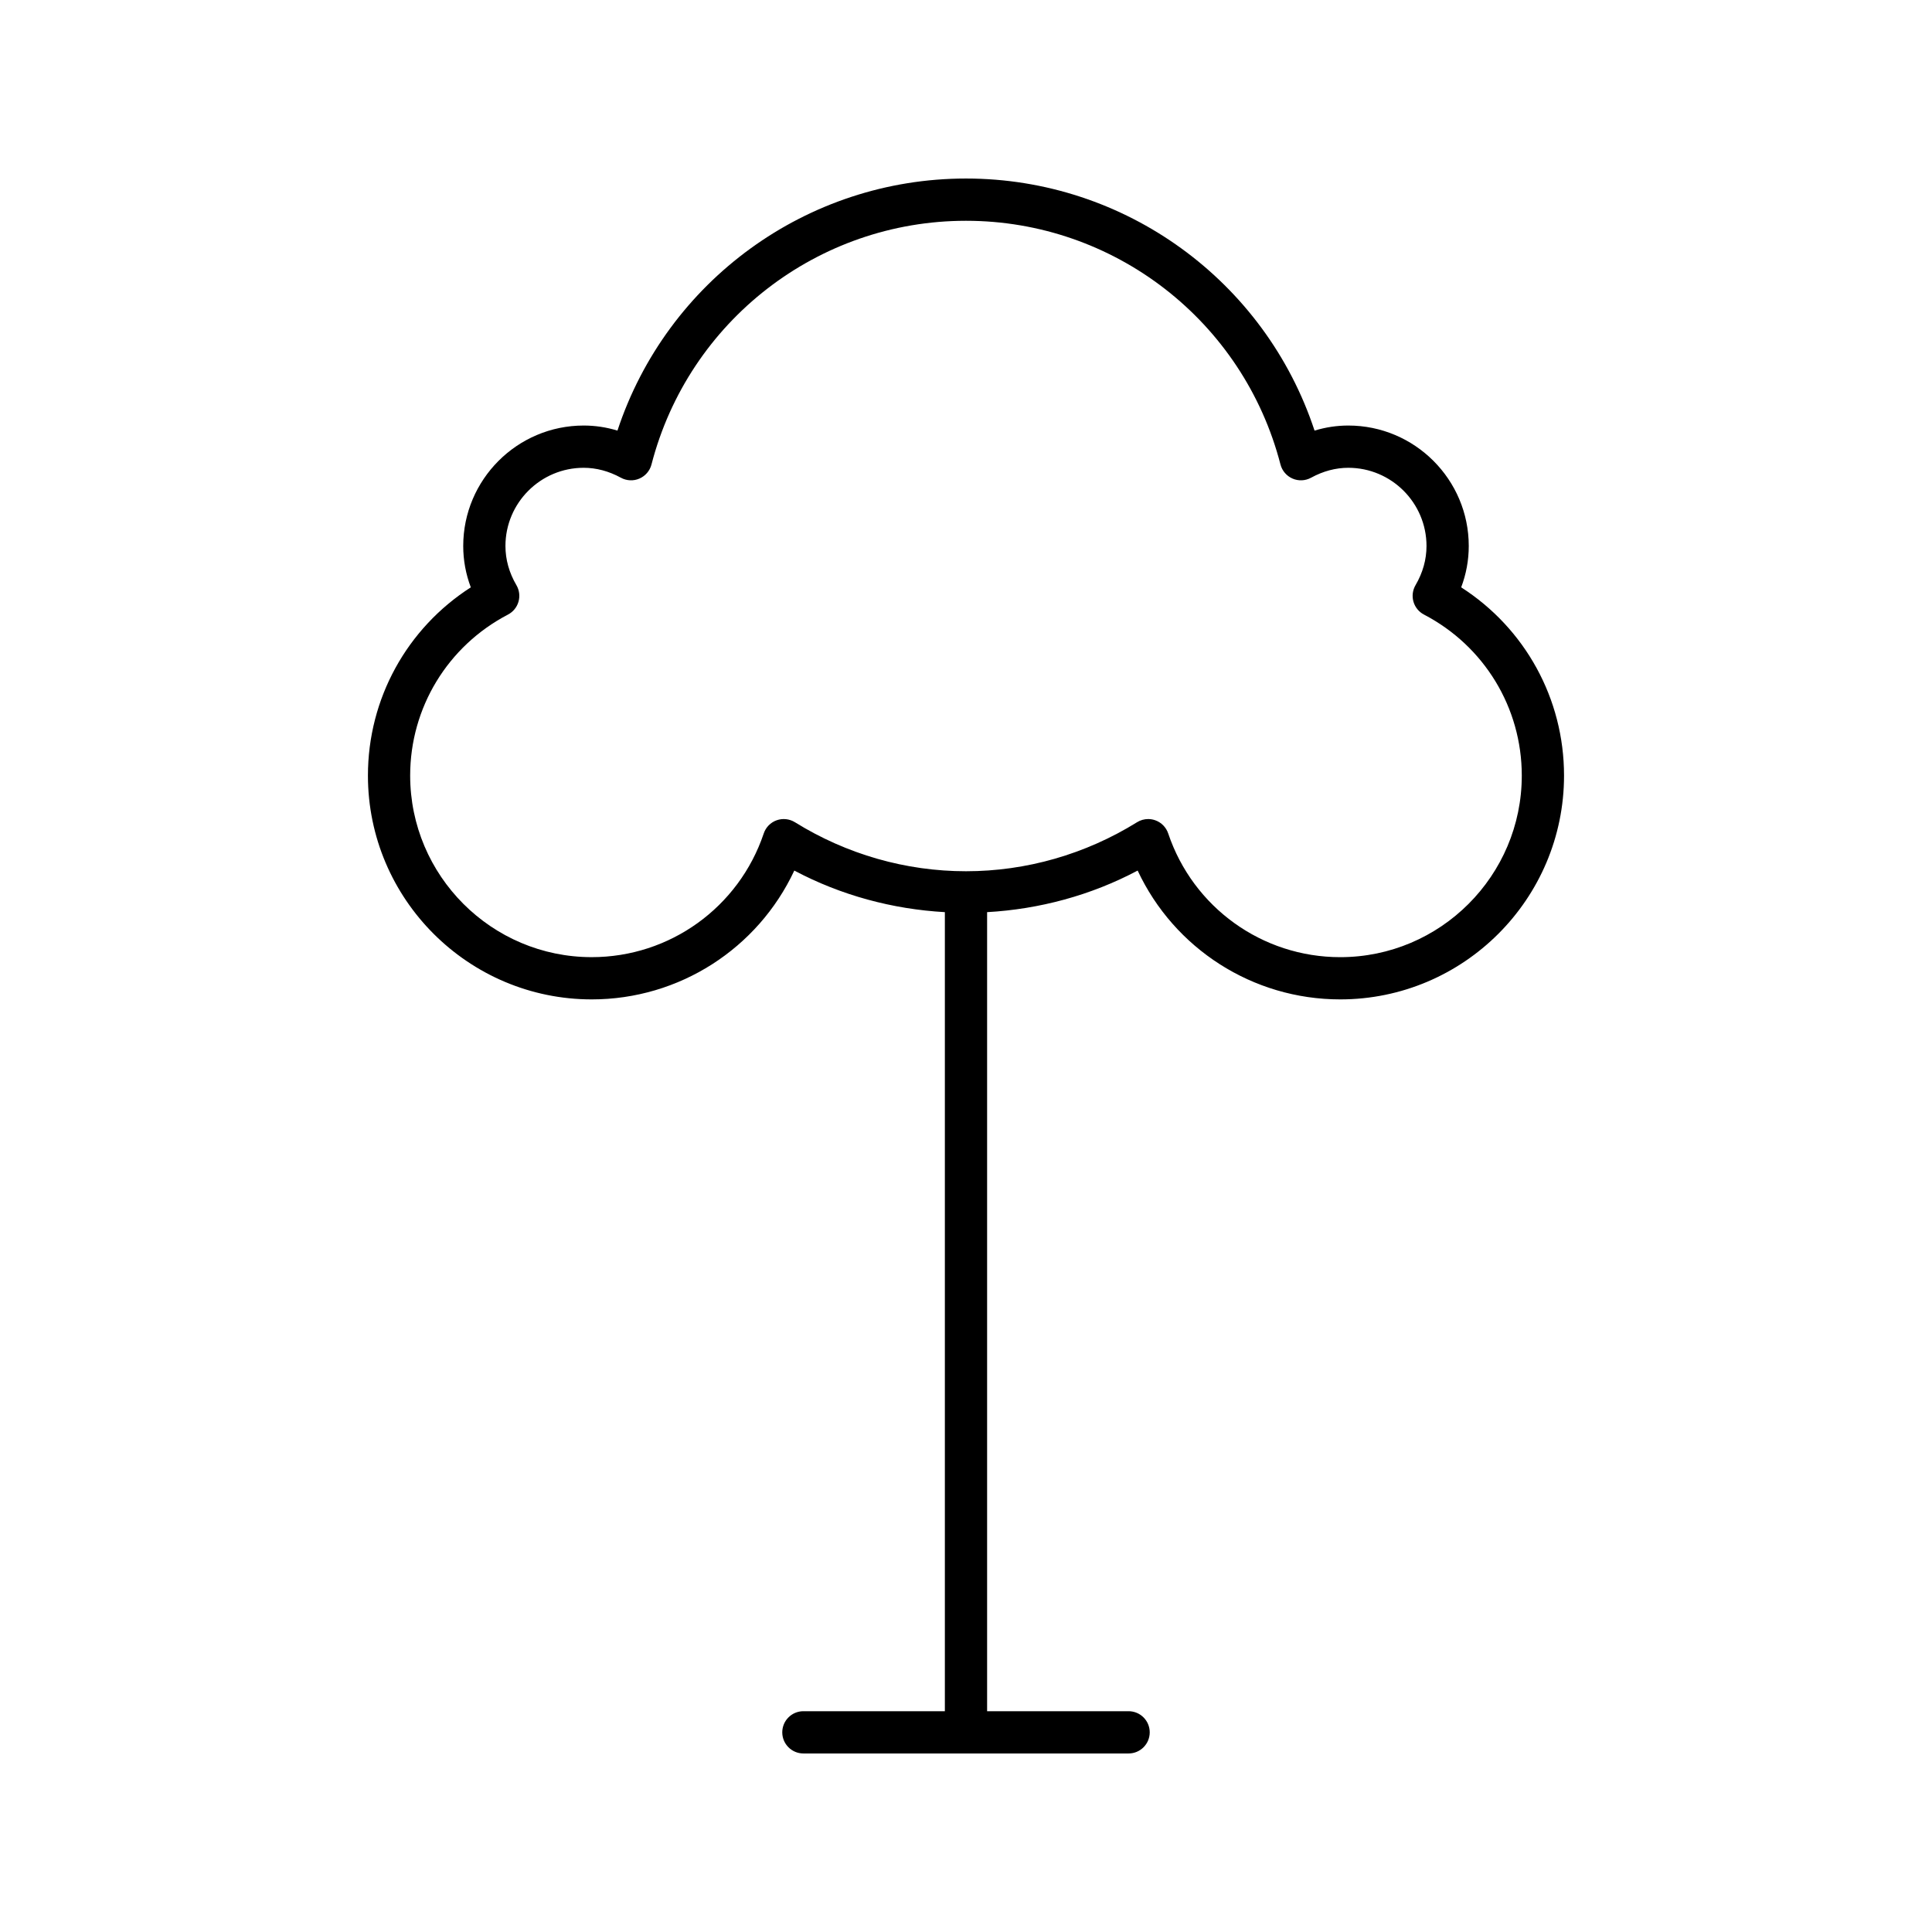 <?xml version="1.0" encoding="UTF-8"?>
<!-- Uploaded to: ICON Repo, www.iconrepo.com, Generator: ICON Repo Mixer Tools -->
<svg fill="#000000" width="800px" height="800px" version="1.1" viewBox="144 144 512 512" xmlns="http://www.w3.org/2000/svg">
 <path d="m300.82 408.85c23.207 0 44.008-13.473 53.68-34.141 12.375 6.574 26.059 10.238 39.898 11.02v211.76h-37.492c-3.09 0-5.598 2.508-5.598 5.598 0 3.09 2.508 5.598 5.598 5.598h86.184c3.09 0 5.598-2.508 5.598-5.598 0-3.09-2.508-5.598-5.598-5.598h-37.496v-211.76c13.84-0.781 27.523-4.449 39.895-11.02 9.672 20.668 30.473 34.141 53.676 34.141 32.711 0 59.32-26.609 59.32-59.32 0-20.352-10.32-39.012-27.258-49.879 1.332-3.527 2.008-7.195 2.008-10.957 0-17.602-14.32-31.922-31.922-31.922-3.031 0-6.023 0.449-8.945 1.344-13.082-39.641-50.188-66.805-92.371-66.805s-79.289 27.164-92.367 66.805c-2.922-0.895-5.914-1.344-8.945-1.344-17.602 0-31.926 14.32-31.926 31.922 0 3.758 0.676 7.426 2.008 10.957-16.941 10.871-27.262 29.527-27.262 49.879 0 32.711 26.609 59.32 59.316 59.32zm-22.203-101.98c1.359-0.707 2.367-1.945 2.789-3.414s0.227-3.055-0.547-4.375c-1.934-3.305-2.91-6.797-2.91-10.383 0-11.43 9.297-20.727 20.73-20.727 3.352 0 6.672 0.887 9.867 2.633 1.516 0.828 3.328 0.914 4.91 0.223 1.582-0.688 2.762-2.062 3.195-3.734 9.836-38.023 44.105-64.582 83.344-64.582s73.508 26.559 83.344 64.582c0.434 1.672 1.613 3.047 3.195 3.734 1.578 0.688 3.394 0.605 4.91-0.223 3.195-1.746 6.516-2.633 9.867-2.633 11.43 0 20.727 9.297 20.727 20.727 0 3.59-0.98 7.082-2.91 10.383-0.773 1.324-0.969 2.906-0.547 4.375 0.422 1.469 1.434 2.707 2.789 3.414 15.988 8.34 25.918 24.688 25.918 42.664 0 26.535-21.59 48.125-48.125 48.125-20.664 0-38.98-13.176-45.578-32.789-0.543-1.621-1.801-2.902-3.41-3.481-0.613-0.223-1.254-0.332-1.895-0.332-1.031 0-2.055 0.285-2.953 0.844-13.691 8.496-29.371 12.988-45.332 12.988s-31.641-4.492-45.336-12.992c-1.453-0.898-3.238-1.086-4.848-0.512-1.609 0.578-2.867 1.863-3.41 3.481-6.598 19.613-24.914 32.789-45.582 32.789-26.531 0-48.121-21.59-48.121-48.125 0-17.973 9.93-34.32 25.918-42.66z"/>
</svg>